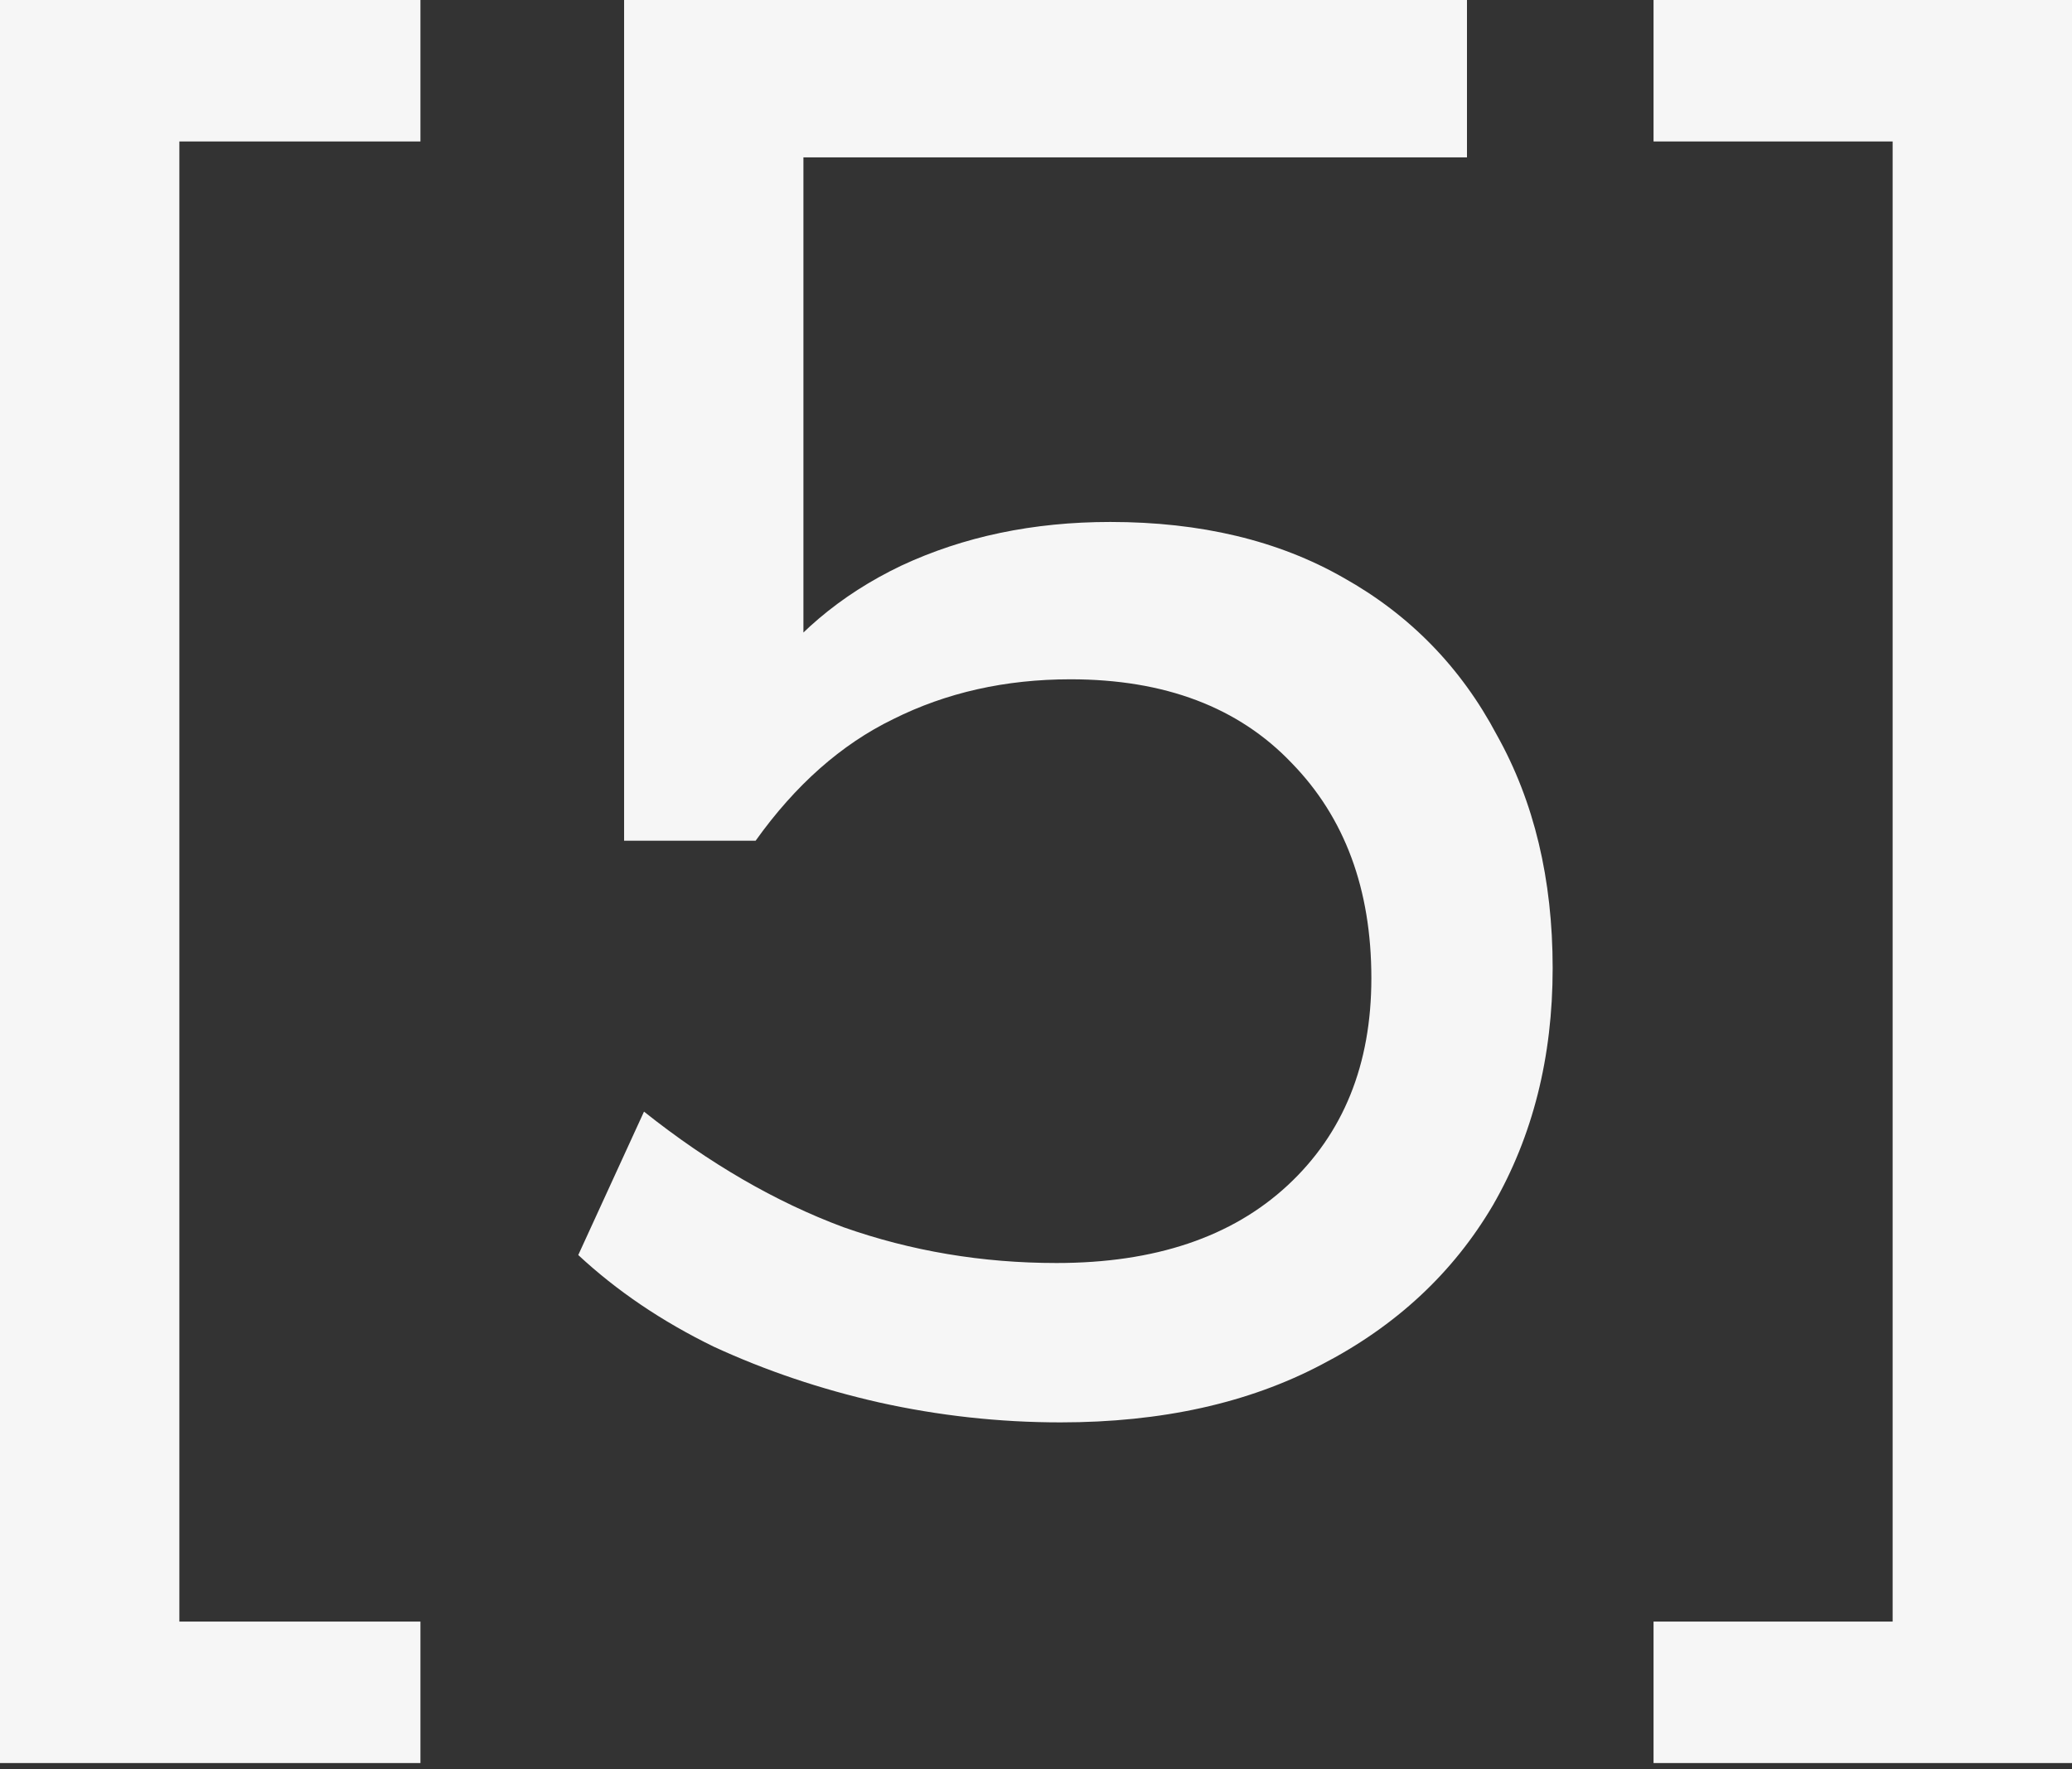 <?xml version="1.0" encoding="UTF-8"?> <svg xmlns="http://www.w3.org/2000/svg" width="48" height="41" viewBox="0 0 48 41" fill="none"><rect x="0" y="0" width="48" height="41" fill="#333333" stroke="none"/><path d="M38.306 40.854V37.576H43.845V3.278H38.306V0H48V40.854H38.306Z" fill="#F6F6F6"></path><path d="M24.567 32.96C23.152 32.96 21.751 32.806 20.366 32.498C19.012 32.191 17.735 31.76 16.535 31.206C15.335 30.621 14.289 29.913 13.396 29.082L14.919 25.759C16.427 26.959 17.966 27.851 19.536 28.436C21.105 28.99 22.752 29.267 24.475 29.267C26.752 29.267 28.537 28.667 29.83 27.467C31.122 26.267 31.769 24.666 31.769 22.666C31.769 20.604 31.153 18.942 29.922 17.68C28.691 16.388 26.983 15.741 24.798 15.741C23.29 15.741 21.921 16.049 20.69 16.665C19.489 17.249 18.428 18.188 17.505 19.481H14.458V0H33.984V3.647H18.612V15.972H17.505C18.335 14.741 19.459 13.787 20.874 13.11C22.321 12.433 23.936 12.095 25.721 12.095C27.814 12.095 29.614 12.525 31.122 13.387C32.661 14.249 33.846 15.464 34.677 17.034C35.539 18.573 35.969 20.373 35.969 22.435C35.969 24.497 35.508 26.328 34.585 27.928C33.661 29.498 32.338 30.729 30.615 31.621C28.922 32.514 26.906 32.96 24.567 32.96Z" fill="#F6F6F6"></path><path d="M0 40.854V0H9.74V3.278H4.155V37.576H9.74V40.854H0Z" fill="#F6F6F6"></path></svg> 